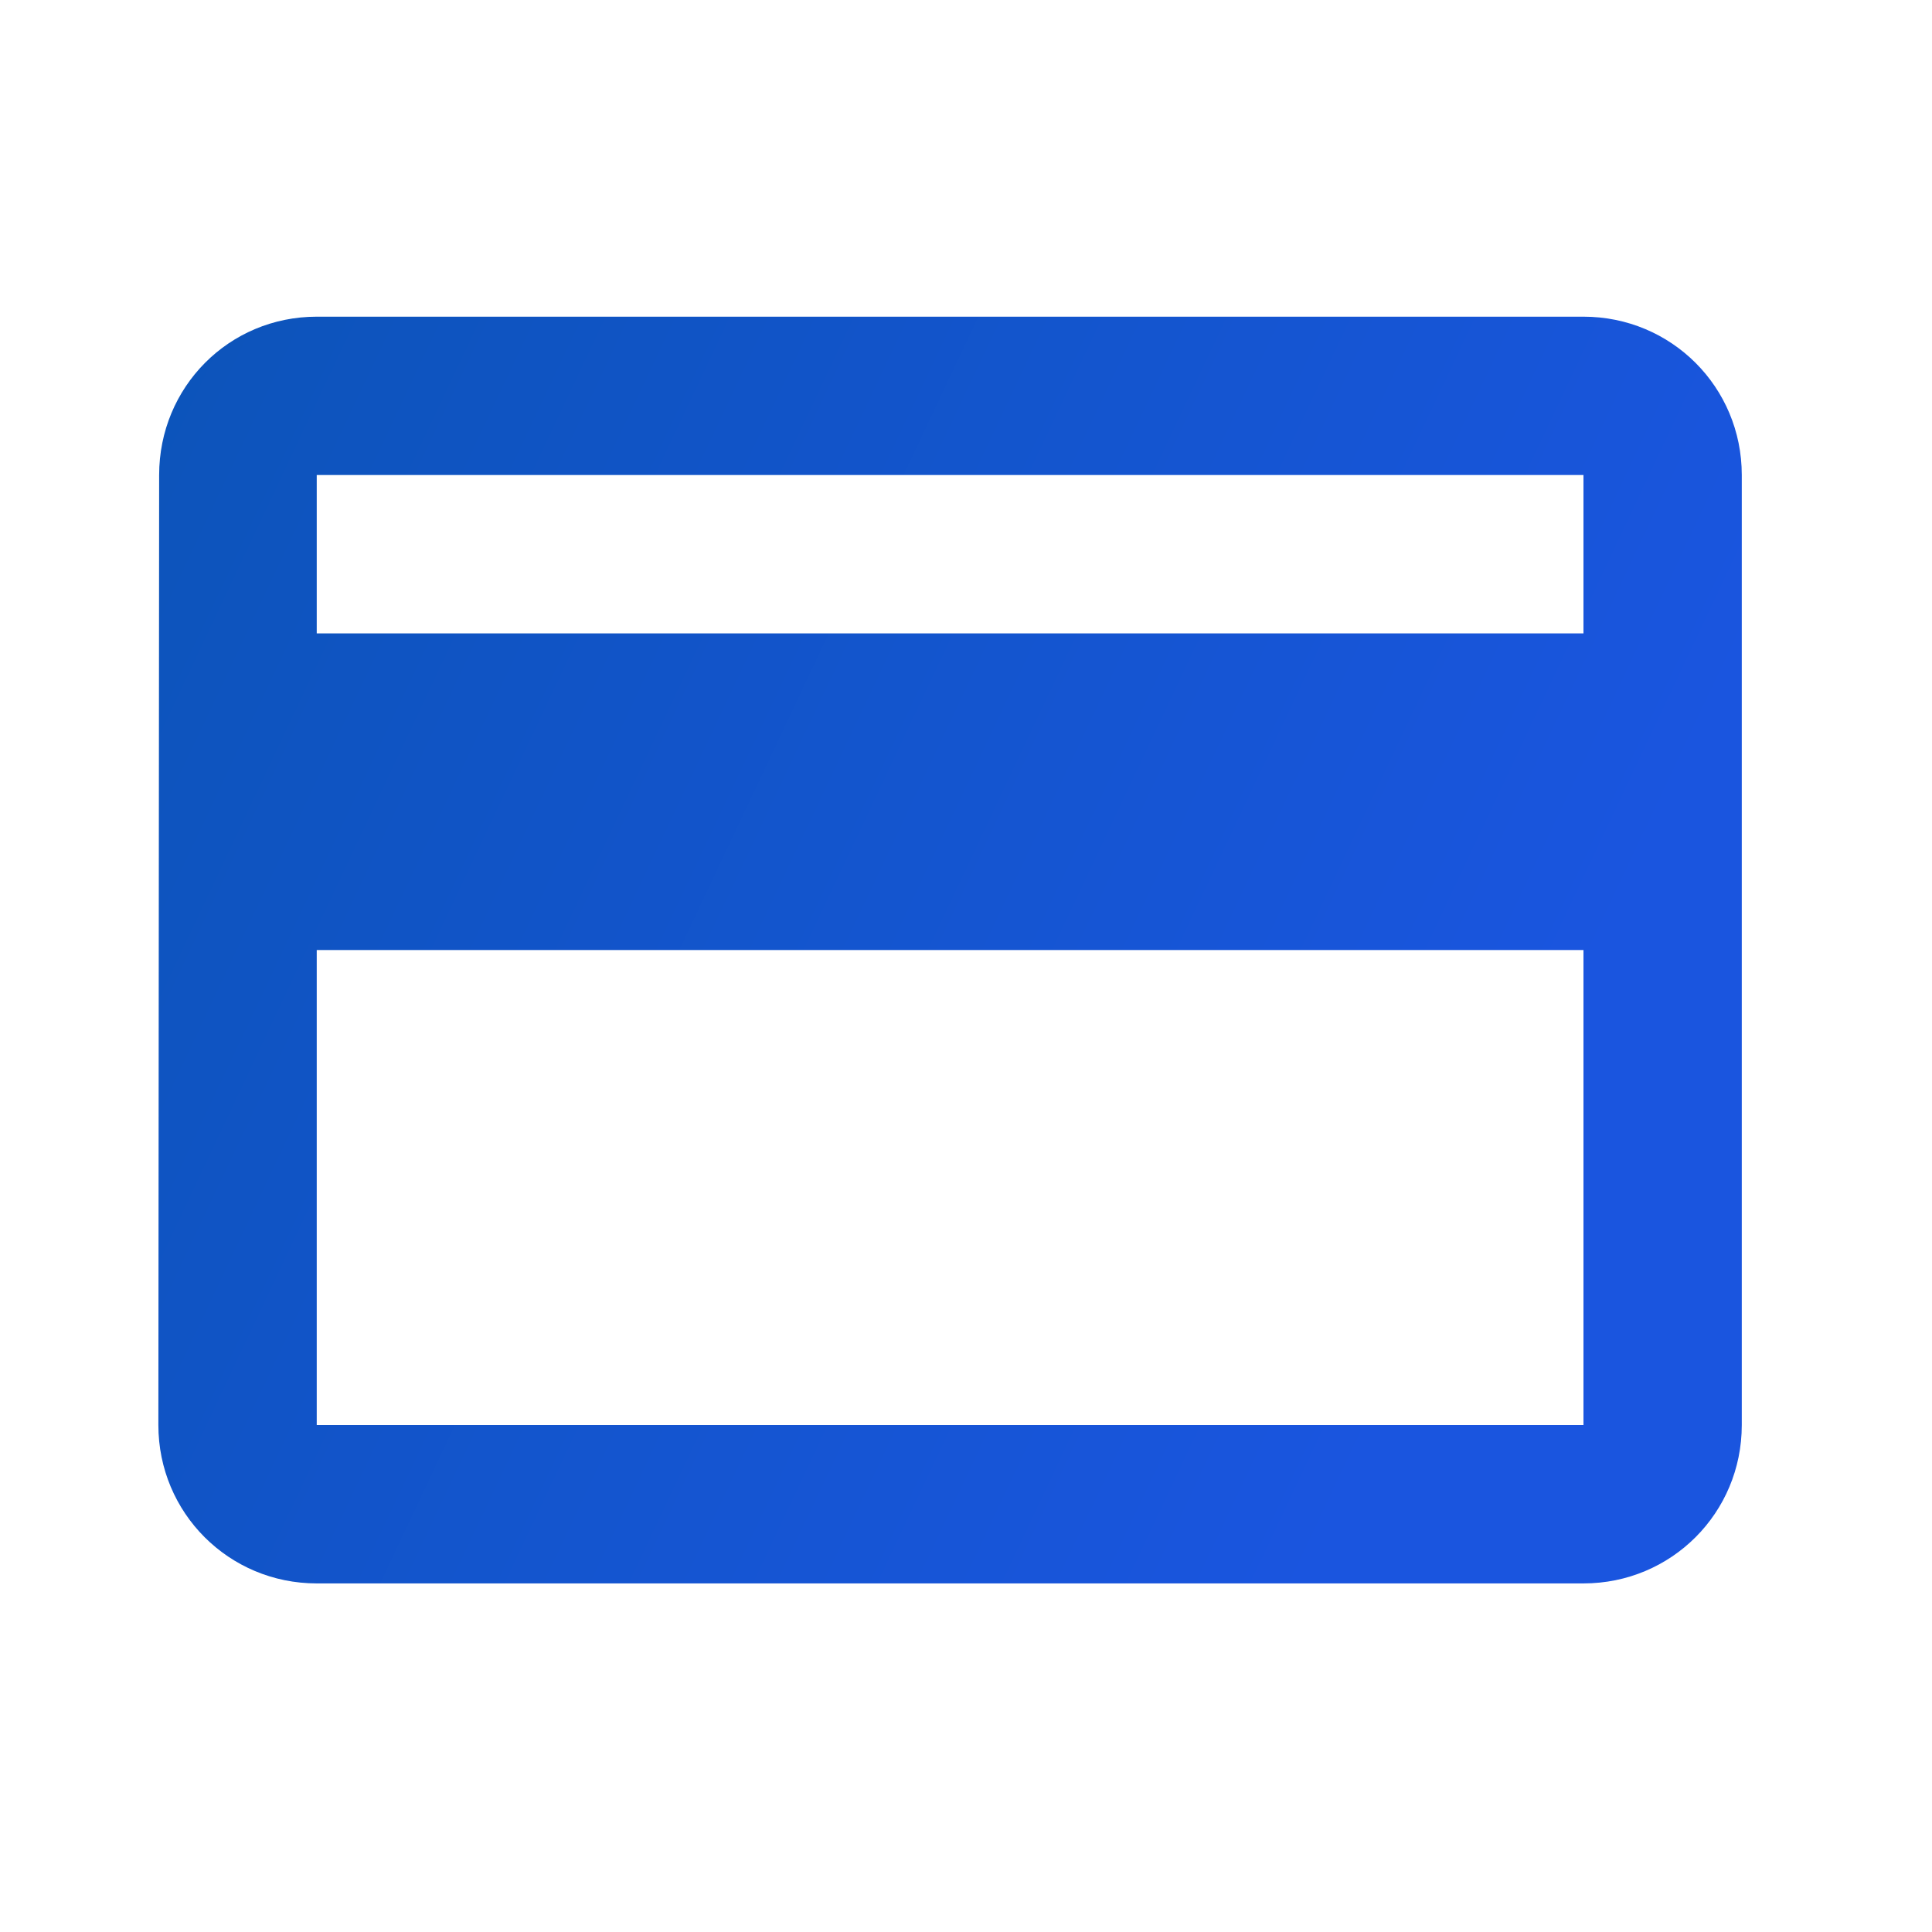 <svg width="35" height="35" viewBox="0 0 35 35" fill="none" xmlns="http://www.w3.org/2000/svg">
<path d="M28.686 5.737H5.738C4.146 5.737 2.883 7.013 2.883 8.605L2.869 25.816C2.869 27.408 4.146 28.685 5.738 28.685H28.686C30.278 28.685 31.554 27.408 31.554 25.816V8.605C31.554 7.013 30.278 5.737 28.686 5.737ZM28.686 25.816H5.738V17.211H28.686V25.816ZM28.686 11.474H5.738V8.605H28.686V11.474Z" fill="url(#paint0_linear_3083_19324)"/>
<defs>
<linearGradient id="paint0_linear_3083_19324" x1="23.775" y1="28.685" x2="-3.846" y2="15.641" gradientUnits="userSpaceOnUse">
<stop stop-color="#1A55DF"/>
<stop offset="1" stop-color="#0B54B7"/>
</linearGradient>
</defs>
</svg>
